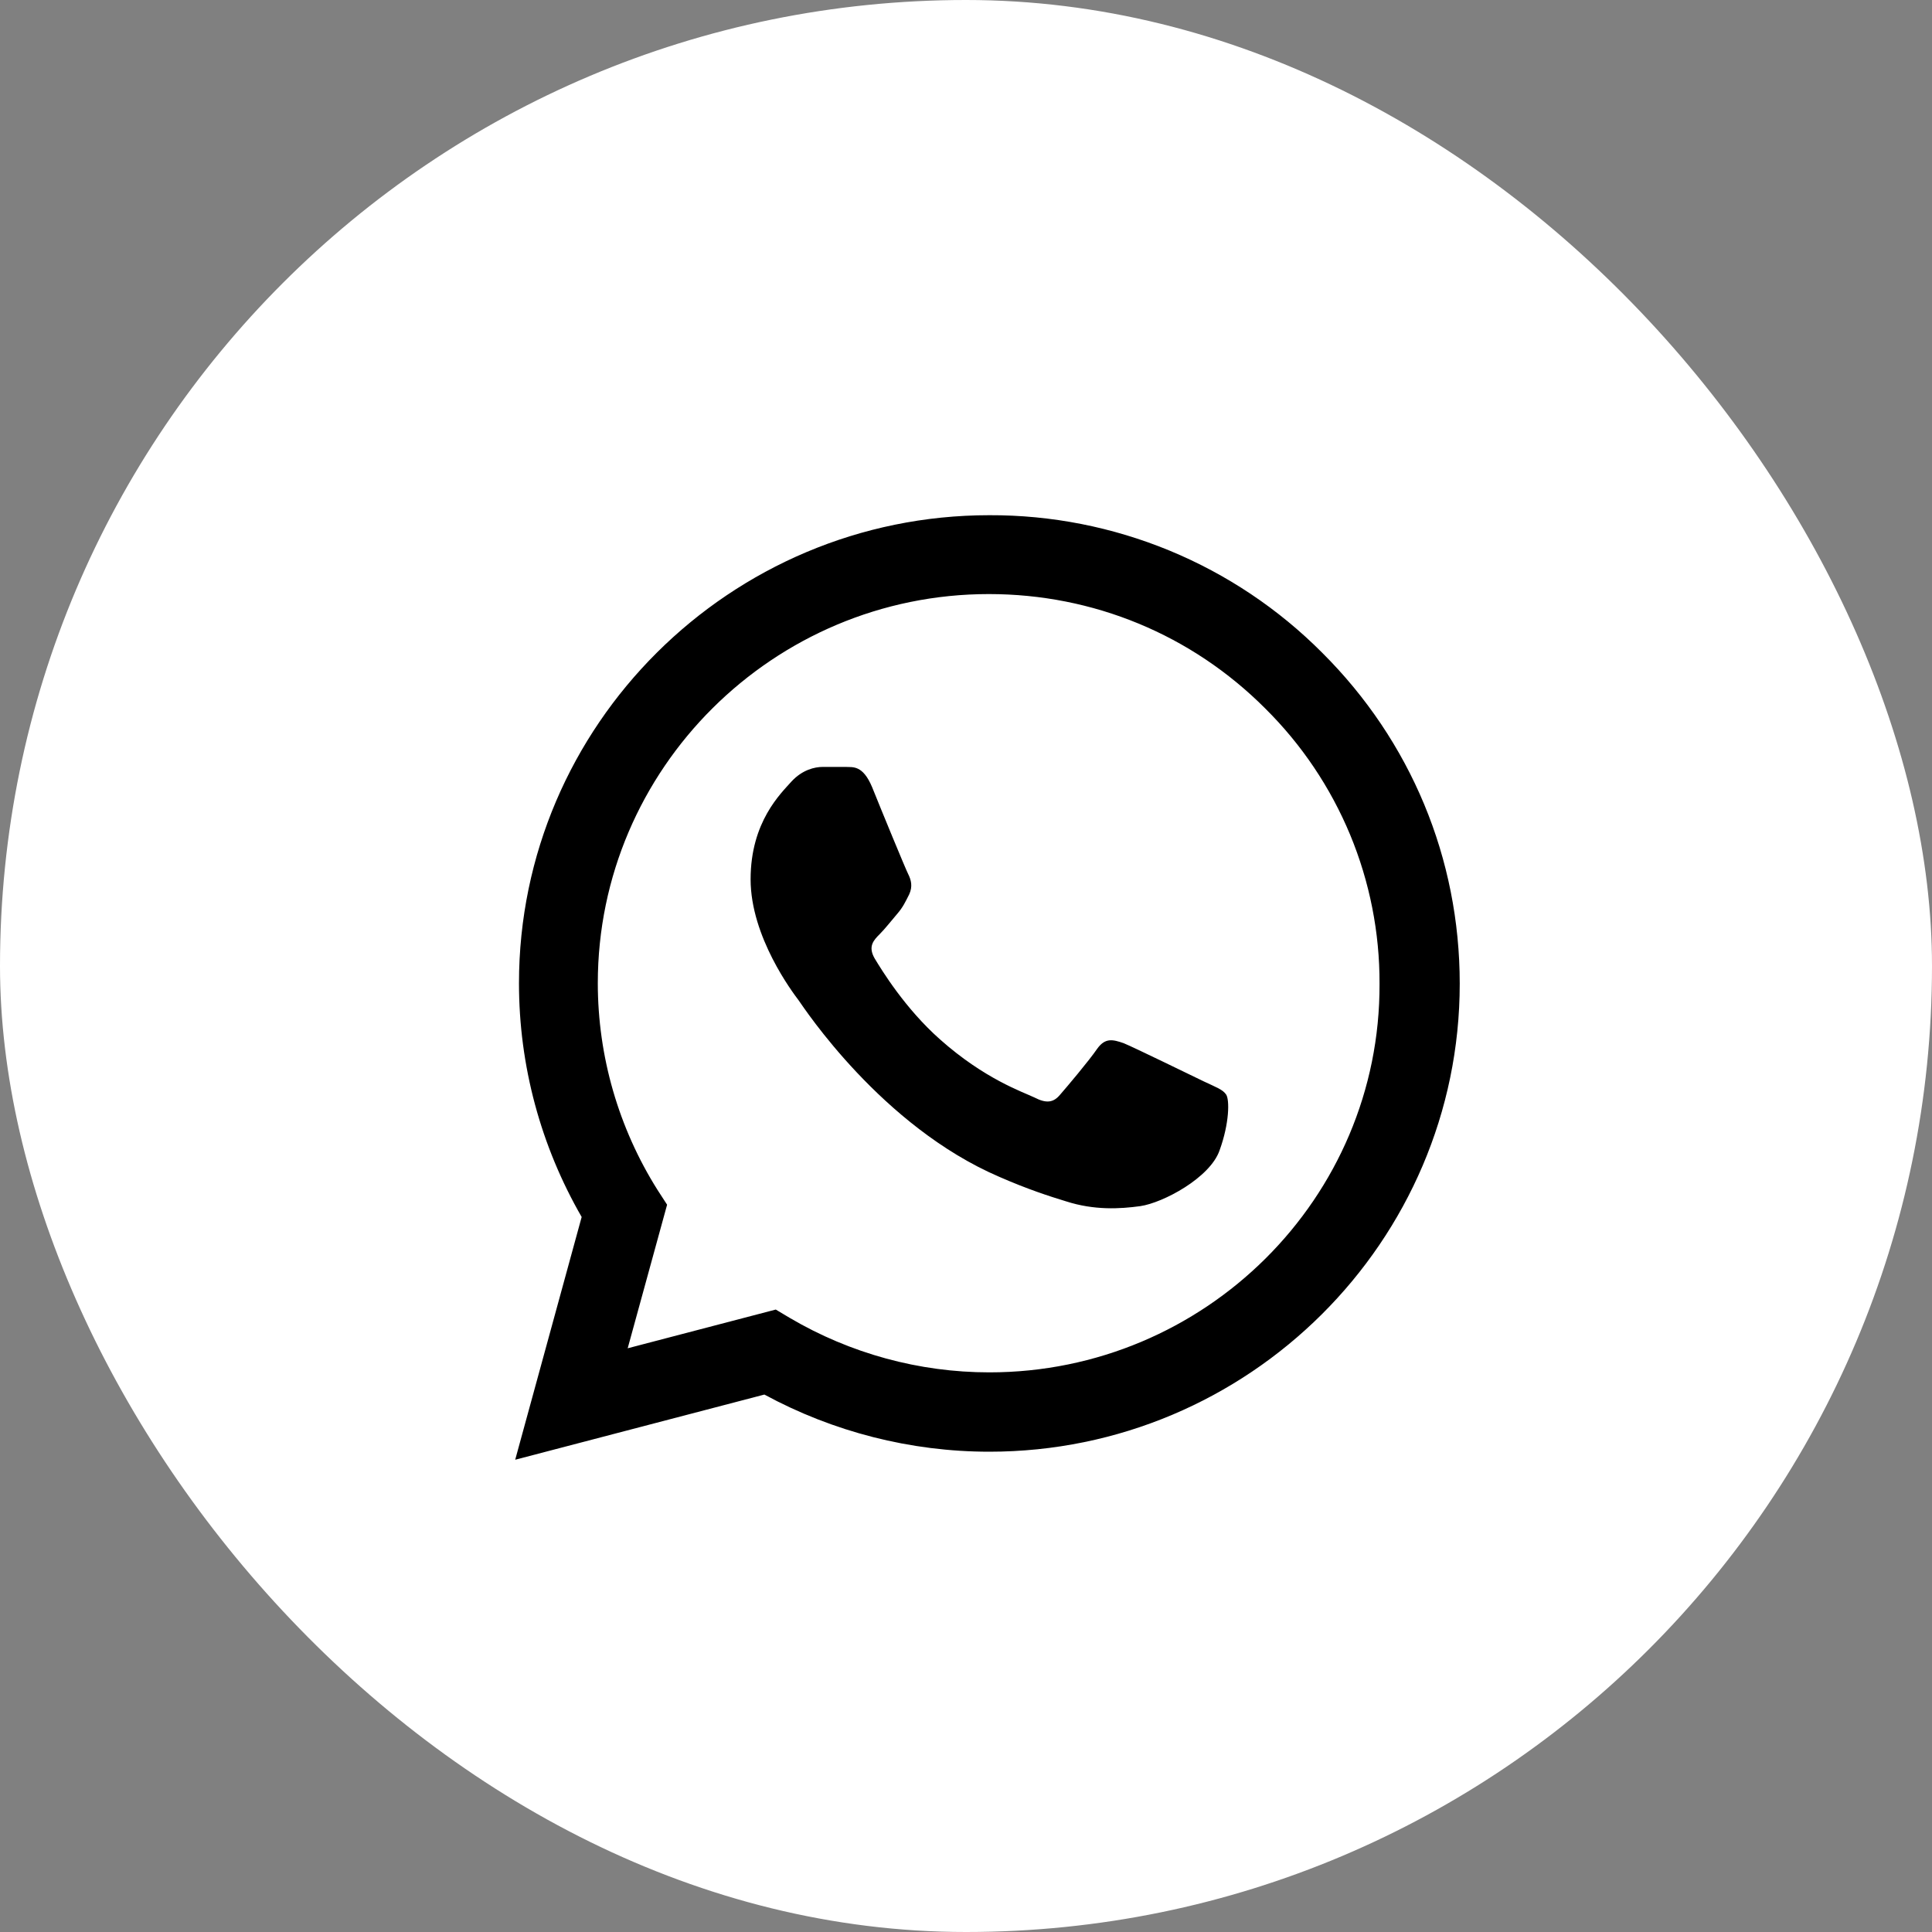 <?xml version="1.0" encoding="UTF-8"?> <svg xmlns="http://www.w3.org/2000/svg" width="45" height="45" viewBox="0 0 45 45" fill="none"><rect x="0" y="0" width="45" height="45" fill="#808080" stroke="none"/><rect width="45" height="45" rx="22.5" fill="white"></rect><path d="M30.794 15.201C29.78 14.183 28.573 13.375 27.242 12.825C25.912 12.276 24.485 11.995 23.044 12C17.008 12 12.088 16.895 12.088 22.901C12.088 24.826 12.597 26.696 13.548 28.346L12 34L17.804 32.482C19.407 33.351 21.209 33.813 23.044 33.813C29.08 33.813 34 28.918 34 22.912C34 19.997 32.861 17.258 30.794 15.201ZM23.044 31.965C21.408 31.965 19.805 31.525 18.401 30.7L18.069 30.502L14.62 31.404L15.538 28.06L15.317 27.719C14.407 26.275 13.925 24.605 13.924 22.901C13.924 17.907 18.014 13.837 23.033 13.837C25.465 13.837 27.754 14.783 29.467 16.499C30.316 17.339 30.988 18.339 31.446 19.44C31.903 20.541 32.136 21.721 32.132 22.912C32.154 27.906 28.063 31.965 23.044 31.965ZM28.041 25.189C27.765 25.057 26.416 24.397 26.173 24.298C25.919 24.21 25.742 24.166 25.554 24.43C25.366 24.705 24.846 25.321 24.692 25.497C24.537 25.684 24.371 25.706 24.095 25.563C23.818 25.431 22.934 25.134 21.895 24.21C21.076 23.484 20.535 22.593 20.369 22.318C20.214 22.043 20.347 21.9 20.491 21.757C20.612 21.636 20.767 21.438 20.899 21.284C21.032 21.13 21.087 21.009 21.176 20.833C21.264 20.646 21.22 20.492 21.154 20.36C21.087 20.228 20.535 18.886 20.314 18.336C20.093 17.808 19.86 17.874 19.695 17.863H19.164C18.976 17.863 18.688 17.929 18.434 18.204C18.191 18.479 17.483 19.139 17.483 20.481C17.483 21.823 18.467 23.121 18.6 23.297C18.733 23.484 20.535 26.234 23.276 27.411C23.929 27.697 24.437 27.862 24.835 27.983C25.487 28.192 26.084 28.159 26.56 28.093C27.09 28.016 28.185 27.433 28.406 26.795C28.638 26.157 28.638 25.618 28.561 25.497C28.483 25.376 28.318 25.321 28.041 25.189Z" fill="black"></path></svg> 